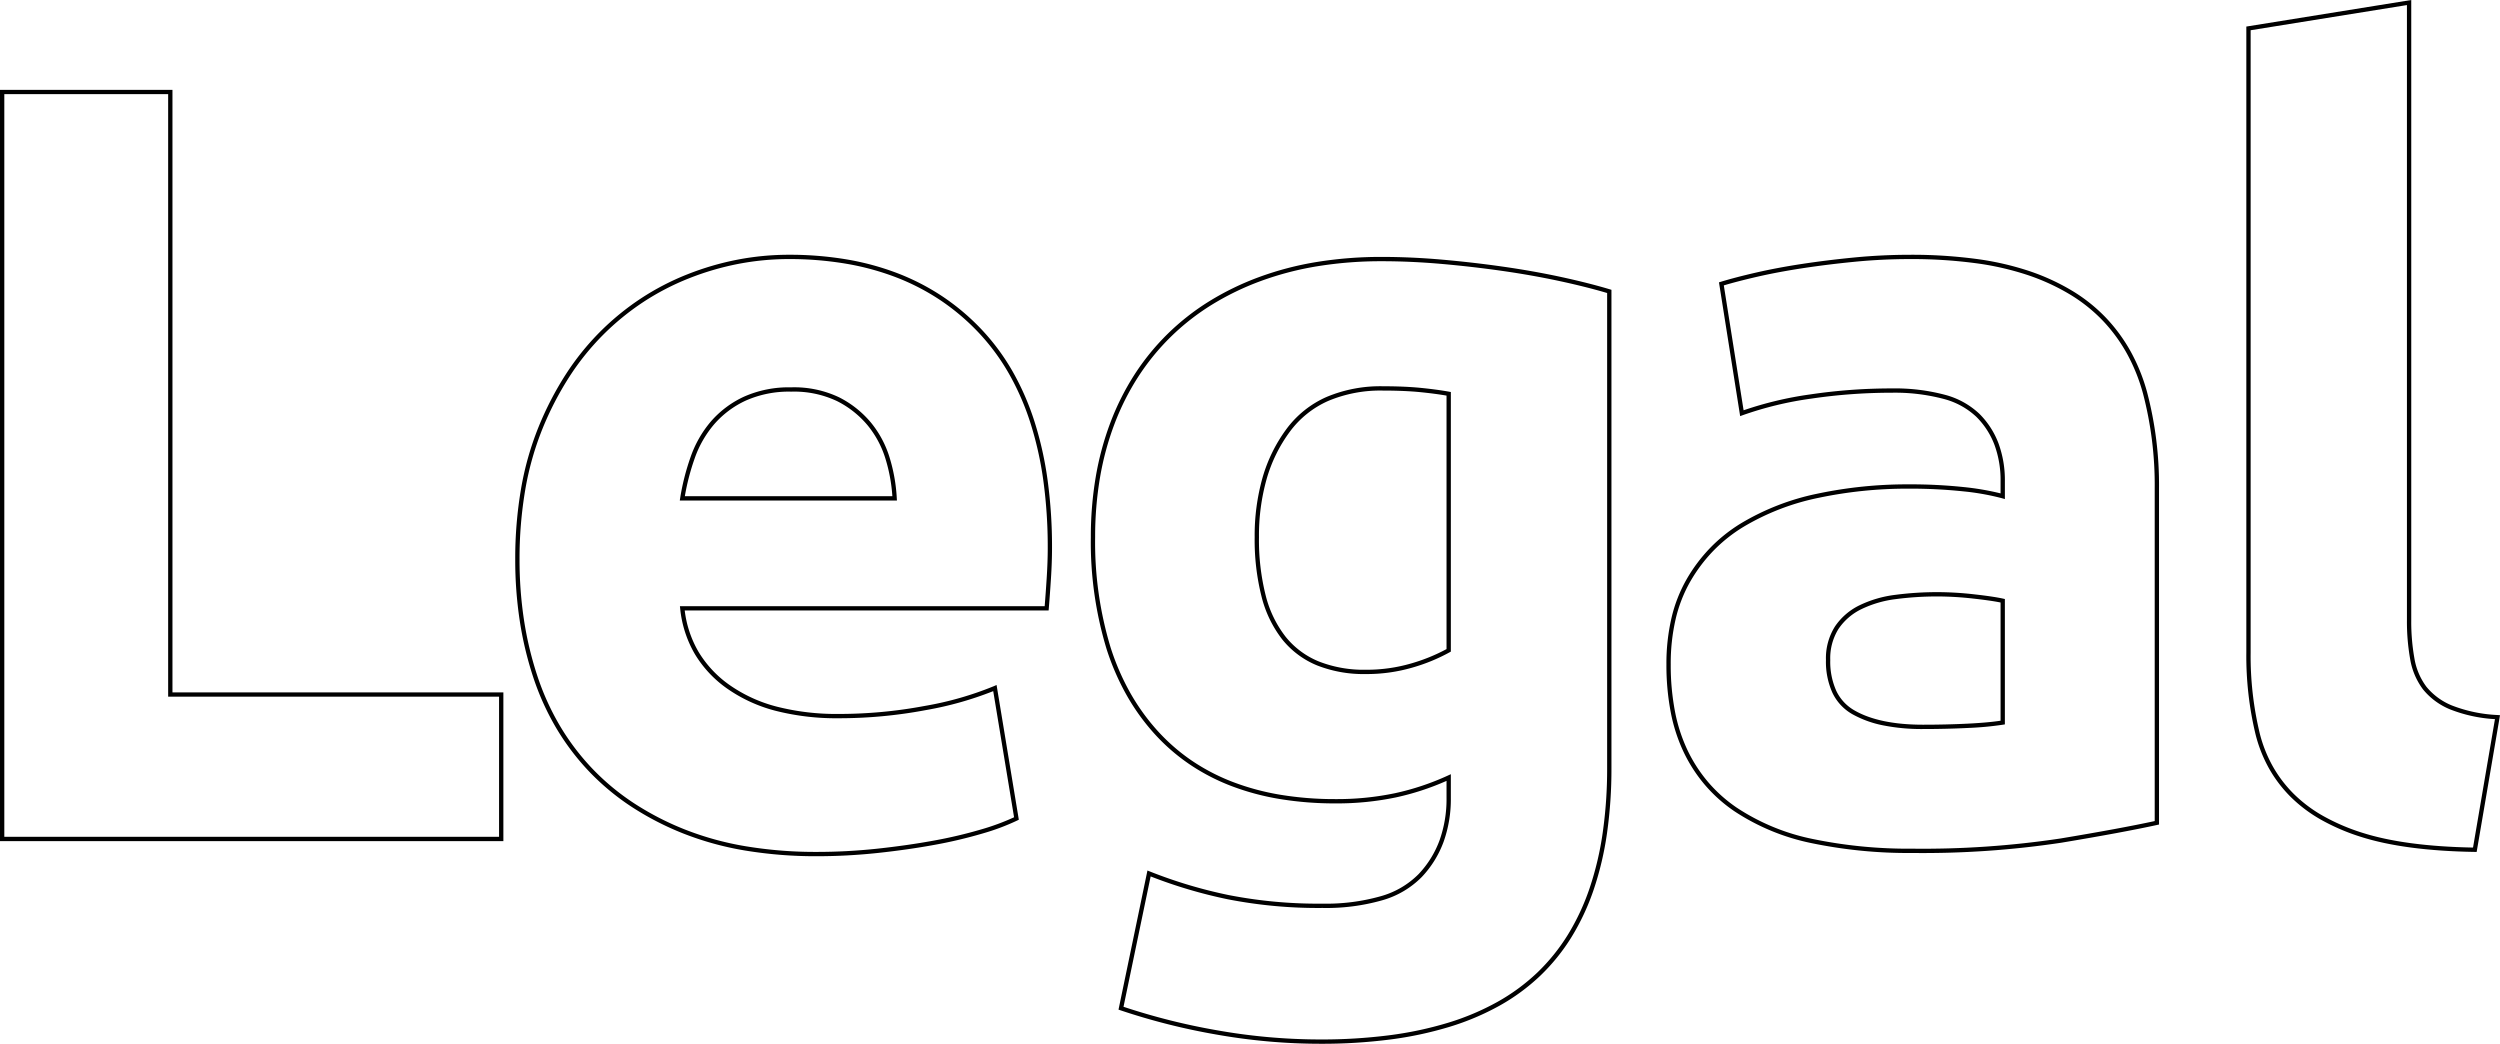 <svg xmlns="http://www.w3.org/2000/svg" width="579.835" height="242.087" viewBox="0 0 579.835 242.087">
  <path id="Legal" d="M325.75,47.5a138.534,138.534,0,0,1-24.087-2.133,150.745,150.745,0,0,1-22.324-5.644l-.418-.143,6.711-32.266.554.221a109.186,109.186,0,0,0,18.291,5.475A108.109,108.109,0,0,0,326.25,15a46.32,46.32,0,0,0,13.509-1.728,19.924,19.924,0,0,0,8.753-5.116A22.773,22.773,0,0,0,353.375.327,28.406,28.406,0,0,0,355-9.5v-3.976a60.685,60.685,0,0,1-11.77,3.84A66.628,66.628,0,0,1,329.25-8.25a78.51,78.51,0,0,1-12.911-1.015,58.226,58.226,0,0,1-11.332-3.05,47.741,47.741,0,0,1-9.743-5.093,45.492,45.492,0,0,1-8.136-7.133A50.194,50.194,0,0,1,280.72-33.5a57.484,57.484,0,0,1-4.571-10.569A85.106,85.106,0,0,1,272.5-70a83.129,83.129,0,0,1,1.132-13.928,67.956,67.956,0,0,1,3.4-12.624,59.5,59.5,0,0,1,5.578-11.125,55.32,55.32,0,0,1,7.663-9.429,55.606,55.606,0,0,1,9.681-7.6,64.393,64.393,0,0,1,11.622-5.638,72.463,72.463,0,0,1,13.405-3.493A93.37,93.37,0,0,1,340-135c4.493,0,9.176.211,13.919.627s9.5.963,14.152,1.628,9.168,1.466,13.41,2.381,8.083,1.886,11.413,2.885l.356.107V-16.5a105.761,105.761,0,0,1-1.029,15.158,73.272,73.272,0,0,1-3.092,13.1,54.155,54.155,0,0,1-5.165,11.032,45.628,45.628,0,0,1-7.244,8.949,46.9,46.9,0,0,1-9.4,6.91,59.711,59.711,0,0,1-11.637,4.925,84.444,84.444,0,0,1-13.856,2.948A124.408,124.408,0,0,1,325.75,47.5Zm-45.67-8.581a150.325,150.325,0,0,0,21.758,5.464A137.528,137.528,0,0,0,325.75,46.5a123.409,123.409,0,0,0,15.943-.972,83.439,83.439,0,0,0,13.691-2.912,58.714,58.714,0,0,0,11.441-4.841,45.9,45.9,0,0,0,9.2-6.762,44.629,44.629,0,0,0,7.084-8.754,53.15,53.15,0,0,0,5.069-10.828,72.261,72.261,0,0,0,3.049-12.918A104.759,104.759,0,0,0,392.25-16.5V-126.627c-3.222-.954-6.914-1.882-10.98-2.759-4.219-.91-8.708-1.707-13.34-2.369s-9.38-1.208-14.1-1.622S344.464-134,340-134a92.367,92.367,0,0,0-14.857,1.15,71.462,71.462,0,0,0-13.22,3.444,63.39,63.39,0,0,0-11.441,5.55,54.6,54.6,0,0,0-9.507,7.463,54.325,54.325,0,0,0-7.524,9.258A58.5,58.5,0,0,0,277.968-96.2a66.955,66.955,0,0,0-3.35,12.438A82.131,82.131,0,0,0,273.5-70a84.114,84.114,0,0,0,3.6,25.628,56.483,56.483,0,0,0,4.491,10.385,49.191,49.191,0,0,0,6.28,8.778,44.49,44.49,0,0,0,7.957,6.976,46.744,46.744,0,0,0,9.539,4.985,57.229,57.229,0,0,0,11.137,3,77.521,77.521,0,0,0,12.746,1,65.625,65.625,0,0,0,13.77-1.364A59.742,59.742,0,0,0,355.292-14.7l.708-.325V-9.5A29.4,29.4,0,0,1,354.313.673a23.768,23.768,0,0,1-5.075,8.171,20.9,20.9,0,0,1-9.184,5.384A47.3,47.3,0,0,1,326.25,16a109.108,109.108,0,0,1-21.977-2.01,110.434,110.434,0,0,1-17.9-5.306ZM209,4a100.03,100.03,0,0,1-16.678-1.32,70.755,70.755,0,0,1-14.383-3.966,67.246,67.246,0,0,1-12.09-6.266,56.087,56.087,0,0,1-9.838-8.23,56.269,56.269,0,0,1-7.567-10.058,60.492,60.492,0,0,1-5.294-11.753,80.8,80.8,0,0,1-3.113-13.081A93.542,93.542,0,0,1,139-64.75a95.88,95.88,0,0,1,1.351-16.493,69.624,69.624,0,0,1,4.061-14.322,74.233,74.233,0,0,1,6.261-12.113,60.3,60.3,0,0,1,7.973-9.926,60.542,60.542,0,0,1,9.485-7.752,59.483,59.483,0,0,1,10.81-5.61,65.177,65.177,0,0,1,11.621-3.4A63.307,63.307,0,0,1,202.5-135.5a79.624,79.624,0,0,1,13.35,1.077,61.905,61.905,0,0,1,11.893,3.238,53.43,53.43,0,0,1,10.426,5.4,53.026,53.026,0,0,1,8.944,7.564,51.089,51.089,0,0,1,7.18,9.665,60.863,60.863,0,0,1,5.121,11.682,81.164,81.164,0,0,1,3.066,13.686A114.579,114.579,0,0,1,263.5-67.5c0,2.167-.084,4.575-.251,7.157s-.334,4.888-.5,6.884L262.71-53h-84.4a24.927,24.927,0,0,0,3.181,9.559,25.431,25.431,0,0,0,7.3,7.784,33.72,33.72,0,0,0,10.963,4.987A56.015,56.015,0,0,0,214-29a107.648,107.648,0,0,0,20.032-1.866,75.844,75.844,0,0,0,16.017-4.591l.59-.259L255.8-4.468l-.33.165a52.169,52.169,0,0,1-8.08,3.032,105.679,105.679,0,0,1-11.178,2.638c-4.077.749-8.5,1.381-13.162,1.88A132.436,132.436,0,0,1,209,4Zm-6.5-138.5a62.3,62.3,0,0,0-11.749,1.116,64.18,64.18,0,0,0-11.442,3.349,58.483,58.483,0,0,0-10.628,5.515,59.535,59.535,0,0,0-9.328,7.623,59.3,59.3,0,0,0-7.84,9.761,73.232,73.232,0,0,0-6.176,11.95,68.625,68.625,0,0,0-4,14.116A94.882,94.882,0,0,0,140-64.75a92.544,92.544,0,0,0,1.025,13.924A79.794,79.794,0,0,0,144.1-37.907a59.489,59.489,0,0,0,5.206,11.559,55.273,55.273,0,0,0,7.433,9.879A55.088,55.088,0,0,0,166.4-8.386a66.252,66.252,0,0,0,11.91,6.172A69.752,69.752,0,0,0,192.49,1.695,99.026,99.026,0,0,0,209,3a131.433,131.433,0,0,0,13.947-.747c4.632-.5,9.036-1.125,13.088-1.87a104.655,104.655,0,0,0,11.072-2.612,53.181,53.181,0,0,0,7.59-2.806l-4.835-29.253a78.948,78.948,0,0,1-15.643,4.4A108.651,108.651,0,0,1,214-28a57.009,57.009,0,0,1-14.5-1.7,34.711,34.711,0,0,1-11.287-5.138,26.42,26.42,0,0,1-7.579-8.091,26.1,26.1,0,0,1-3.379-10.512l-.06-.554h84.6c.154-1.884.309-4.036.462-6.407.165-2.561.249-4.947.249-7.093a113.568,113.568,0,0,0-1.011-15.548,80.155,80.155,0,0,0-3.027-13.517,59.868,59.868,0,0,0-5.035-11.49,50.086,50.086,0,0,0-7.039-9.476,52.022,52.022,0,0,0-8.775-7.421,52.421,52.421,0,0,0-10.23-5.3,60.9,60.9,0,0,0-11.7-3.184A78.625,78.625,0,0,0,202.5-134.5ZM463,3.25A110.392,110.392,0,0,1,439.769.989a50.916,50.916,0,0,1-18.051-7.451A34.6,34.6,0,0,1,415-12.455a35.1,35.1,0,0,1-4.946-7.577,38.416,38.416,0,0,1-3.041-9.309A57.921,57.921,0,0,1,406-40.5a46.724,46.724,0,0,1,1.17-10.74,33.346,33.346,0,0,1,3.522-9.01,37.153,37.153,0,0,1,5.48-7.286,36.223,36.223,0,0,1,7.066-5.64,56.678,56.678,0,0,1,17.907-6.938A100.543,100.543,0,0,1,462-82.25a118.852,118.852,0,0,1,12.93.628,61.6,61.6,0,0,1,8.57,1.467V-83a23.739,23.739,0,0,0-1.405-8.386,18.25,18.25,0,0,0-4.2-6.51,17.473,17.473,0,0,0-7.66-4.186A44.083,44.083,0,0,0,458.25-103.5a127.447,127.447,0,0,0-18.677,1.37,80.324,80.324,0,0,0-15.9,3.849l-.572.212L418.188-129.1l.415-.128c2.168-.667,4.913-1.385,8.16-2.134s6.834-1.425,10.662-2.007,7.913-1.088,12.151-1.5,8.595-.627,12.924-.627a113.425,113.425,0,0,1,15.193.942,66.9,66.9,0,0,1,12.469,2.835,50.586,50.586,0,0,1,10.005,4.609,37.953,37.953,0,0,1,7.821,6.271,38.414,38.414,0,0,1,5.731,7.852,42.991,42.991,0,0,1,3.763,9.359A84.739,84.739,0,0,1,520.25-81.25v77.9l-.393.086C514.541-2.1,507.046-.709,497.582.868A215.309,215.309,0,0,1,463,3.25Zm-1-84.5a99.541,99.541,0,0,0-20.646,2.114,55.683,55.683,0,0,0-17.593,6.812,35.225,35.225,0,0,0-6.871,5.484,36.15,36.15,0,0,0-5.332,7.09,32.348,32.348,0,0,0-3.415,8.74A45.726,45.726,0,0,0,407-40.5a56.926,56.926,0,0,0,.991,10.966,37.417,37.417,0,0,0,2.959,9.066,34.1,34.1,0,0,0,4.8,7.361,33.6,33.6,0,0,0,6.528,5.819,49.925,49.925,0,0,0,17.7,7.3A109.4,109.4,0,0,0,463,2.25,214.325,214.325,0,0,0,497.418-.118c9.216-1.536,16.558-2.893,21.832-4.035v-77.1a83.747,83.747,0,0,0-2.732-22.117,42,42,0,0,0-3.674-9.141,37.411,37.411,0,0,0-5.582-7.648,36.953,36.953,0,0,0-7.616-6.1,49.586,49.586,0,0,0-9.807-4.516,65.891,65.891,0,0,0-12.281-2.79A112.427,112.427,0,0,0,462.5-134.5c-4.3,0-8.612.21-12.826.623s-8.292.917-12.1,1.5-7.366,1.249-10.588,1.993c-3.019.7-5.6,1.365-7.676,1.99L423.9-99.427a82.682,82.682,0,0,1,15.527-3.692,128.448,128.448,0,0,1,18.823-1.38,45.063,45.063,0,0,1,12.263,1.457A18.45,18.45,0,0,1,478.6-98.6a19.245,19.245,0,0,1,4.427,6.865A24.73,24.73,0,0,1,484.5-83v4.163l-.637-.182a57.1,57.1,0,0,0-9.043-1.609A117.884,117.884,0,0,0,462-81.25ZM593.921,3.007,593.492,3c-10.832-.167-19.755-1.352-26.52-3.524a48.376,48.376,0,0,1-9.157-3.948,33.174,33.174,0,0,1-7.043-5.3,30.4,30.4,0,0,1-5.02-6.609,32.3,32.3,0,0,1-3.111-7.872,77.749,77.749,0,0,1-2.14-19V-188.426l38.25-6.161V-50.75a48.811,48.811,0,0,0,.741,8.908,15.109,15.109,0,0,0,2.779,6.536,14.841,14.841,0,0,0,5.93,4.348,33.249,33.249,0,0,0,10.586,2.209l.549.041ZM541.5-187.574V-43.25A76.755,76.755,0,0,0,543.61-24.5a31.3,31.3,0,0,0,3.014,7.628,29.4,29.4,0,0,0,4.855,6.391,32.172,32.172,0,0,0,6.832,5.138,47.38,47.38,0,0,0,8.968,3.864c6.583,2.113,15.261,3.28,25.8,3.469l5.086-29.787A33.338,33.338,0,0,1,587.8-30.042a15.82,15.82,0,0,1-6.32-4.652,16.1,16.1,0,0,1-2.971-6.964,49.807,49.807,0,0,1-.759-9.092V-193.413ZM136.25.5H19.5V-173.75h40V-34h76.75ZM20.5-.5H135.25V-33H58.5V-172.75h-38Zm445-25a45.635,45.635,0,0,1-9.259-.854,24.256,24.256,0,0,1-7.115-2.587,11.258,11.258,0,0,1-4.607-4.934A17.45,17.45,0,0,1,443-41.5a13.782,13.782,0,0,1,2.084-7.777,14.5,14.5,0,0,1,5.692-4.92,26.413,26.413,0,0,1,8.282-2.423A74.678,74.678,0,0,1,469-57.25a76.022,76.022,0,0,1,8.305.5c3,.334,5.293.673,6.8,1.009l.392.087v29.075l-.418.07a73.87,73.87,0,0,1-8.057.756C472.7-25.584,469.157-25.5,465.5-25.5ZM469-56.25a73.683,73.683,0,0,0-9.808.62,25.421,25.421,0,0,0-7.968,2.327,13.512,13.512,0,0,0-5.308,4.58A12.809,12.809,0,0,0,444-41.5a16.473,16.473,0,0,0,1.419,7.188,10.275,10.275,0,0,0,4.205,4.5c3.822,2.2,9.163,3.309,15.876,3.309,3.641,0,7.165-.084,10.475-.249,3.071-.154,5.6-.381,7.525-.677V-54.845c-1.47-.3-3.588-.606-6.305-.908A75.028,75.028,0,0,0,469-56.25Zm-132.75,18a29.447,29.447,0,0,1-11.238-1.991,20.146,20.146,0,0,1-8.089-6.007A26.755,26.755,0,0,1,312.1-56.2,53.607,53.607,0,0,1,310.5-70a49.305,49.305,0,0,1,1.833-13.828,35.372,35.372,0,0,1,5.516-11.22,23.218,23.218,0,0,1,9.324-7.471A32.186,32.186,0,0,1,340.25-105c3.334,0,6.3.127,8.8.378s4.7.546,6.54.881l.411.075V-43.46l-.252.144a41.524,41.524,0,0,1-8.6,3.545A37.915,37.915,0,0,1,336.25-38.25Zm4-65.75a31.2,31.2,0,0,0-12.672,2.395,22.229,22.229,0,0,0-8.926,7.154,34.374,34.374,0,0,0-5.359,10.9A48.307,48.307,0,0,0,311.5-70a52.621,52.621,0,0,0,1.561,13.542,25.769,25.769,0,0,0,4.64,9.581,19.157,19.157,0,0,0,7.692,5.711A28.46,28.46,0,0,0,336.25-39.25a36.916,36.916,0,0,0,10.606-1.479A41.136,41.136,0,0,0,355-44.042v-58.789c-1.726-.3-3.759-.567-6.05-.8C346.478-103.875,343.551-104,340.25-104ZM227.527-78.5H177.165l.091-.578a54.06,54.06,0,0,1,2.4-9.463,25.778,25.778,0,0,1,4.717-8.285,22.813,22.813,0,0,1,7.666-5.752A25.593,25.593,0,0,1,203-104.75a24.216,24.216,0,0,1,11.1,2.305,23.226,23.226,0,0,1,7.408,5.877,23.7,23.7,0,0,1,4.342,8.171,39.127,39.127,0,0,1,1.646,9.37Zm-49.188-1h48.131a38.1,38.1,0,0,0-1.573-8.6,22.706,22.706,0,0,0-4.158-7.829,22.234,22.234,0,0,0-7.092-5.623A23.241,23.241,0,0,0,203-103.75a24.61,24.61,0,0,0-10.536,2.077,21.819,21.819,0,0,0-7.334,5.5,24.783,24.783,0,0,0-4.533,7.965A53.182,53.182,0,0,0,178.339-79.5Z" transform="translate(-19.5 194.587)"/>
</svg>
